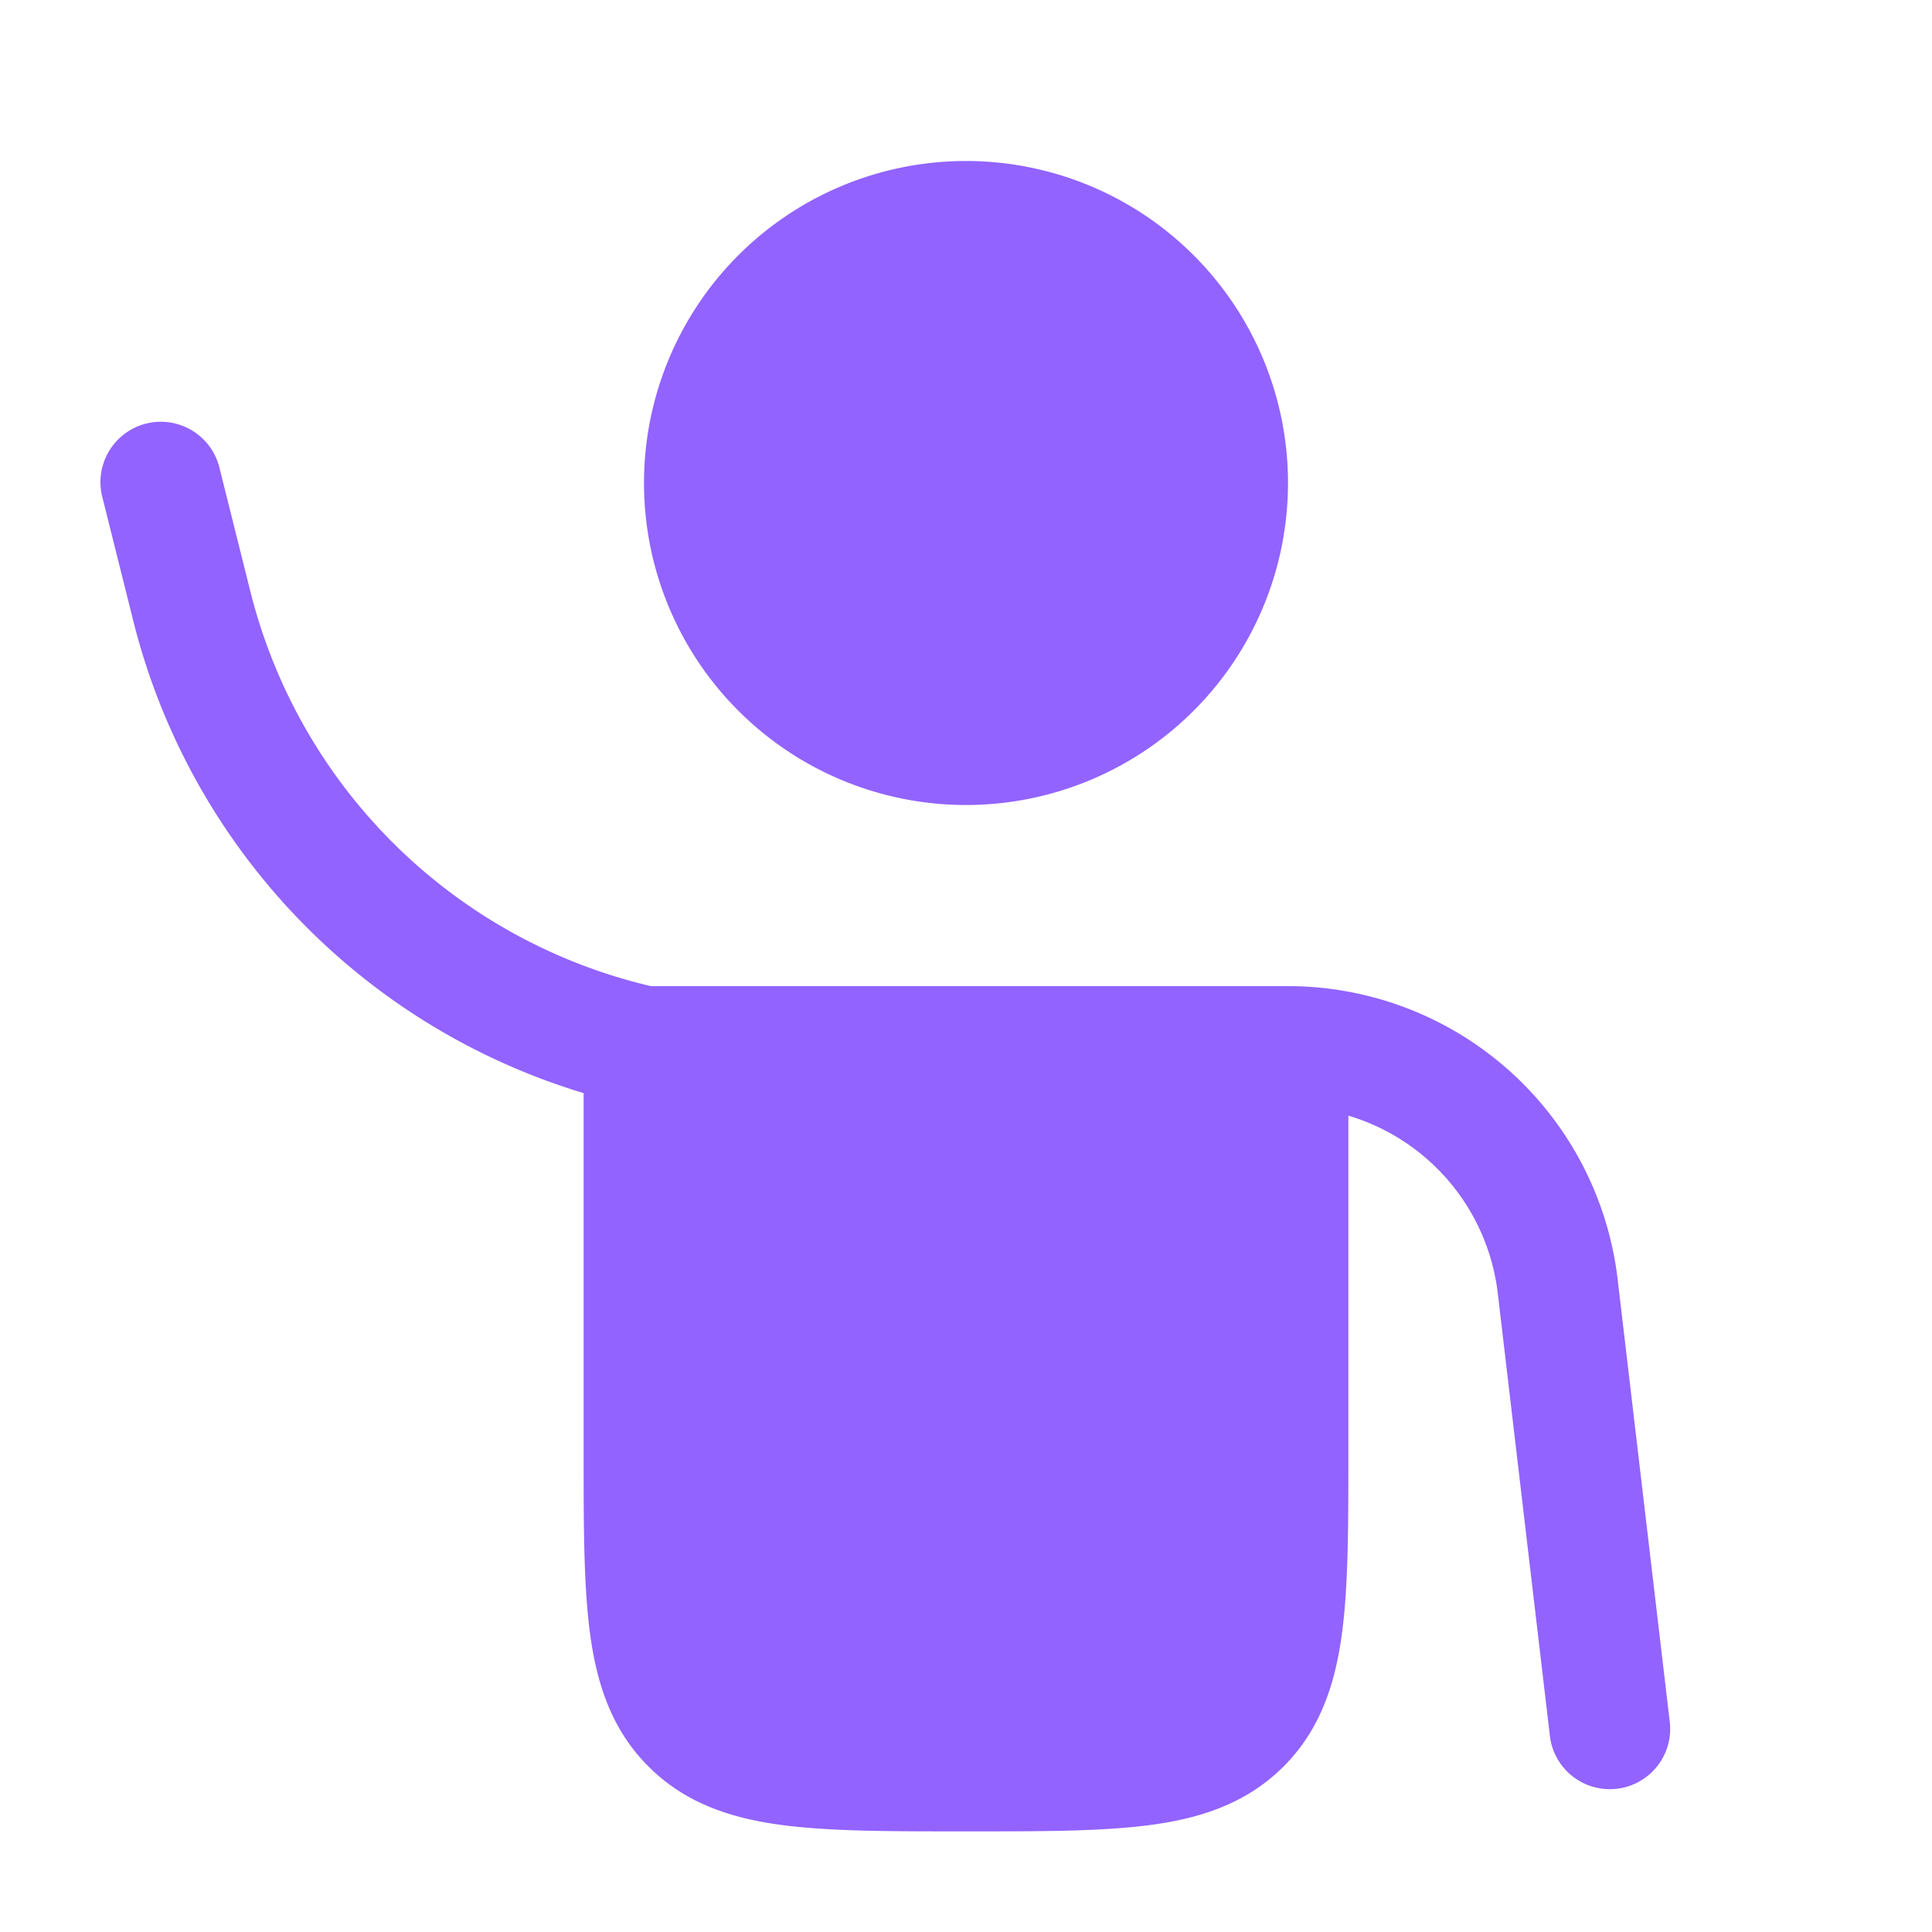 <svg xmlns="http://www.w3.org/2000/svg" width="24" height="24" fill="none"><path fill="#9263FF" d="M12 10a4 4 0 1 0 0-8 4 4 0 0 0 0 8Z"/><path fill="#9263FF" d="M2.728 5.818a.75.75 0 1 0-1.455.364l.382 1.528a8.21 8.21 0 0 0 5.595 5.869v4.473c0 .898 0 1.648.08 2.242.084.628.27 1.195.726 1.65.455.456 1.022.642 1.65.726.595.08 1.344.08 2.242.08h.104c.899 0 1.648 0 2.243-.08.627-.084 1.194-.27 1.65-.726.455-.455.64-1.022.725-1.65.08-.594.08-1.344.08-2.242v-4.193a2.624 2.624 0 0 1 1.856 2.208l.65 5.52a.75.75 0 0 0 1.489-.175l-.65-5.52A4.124 4.124 0 0 0 16 12.25H8.085A6.709 6.709 0 0 1 3.11 7.346l-.382-1.528Z"/></svg>